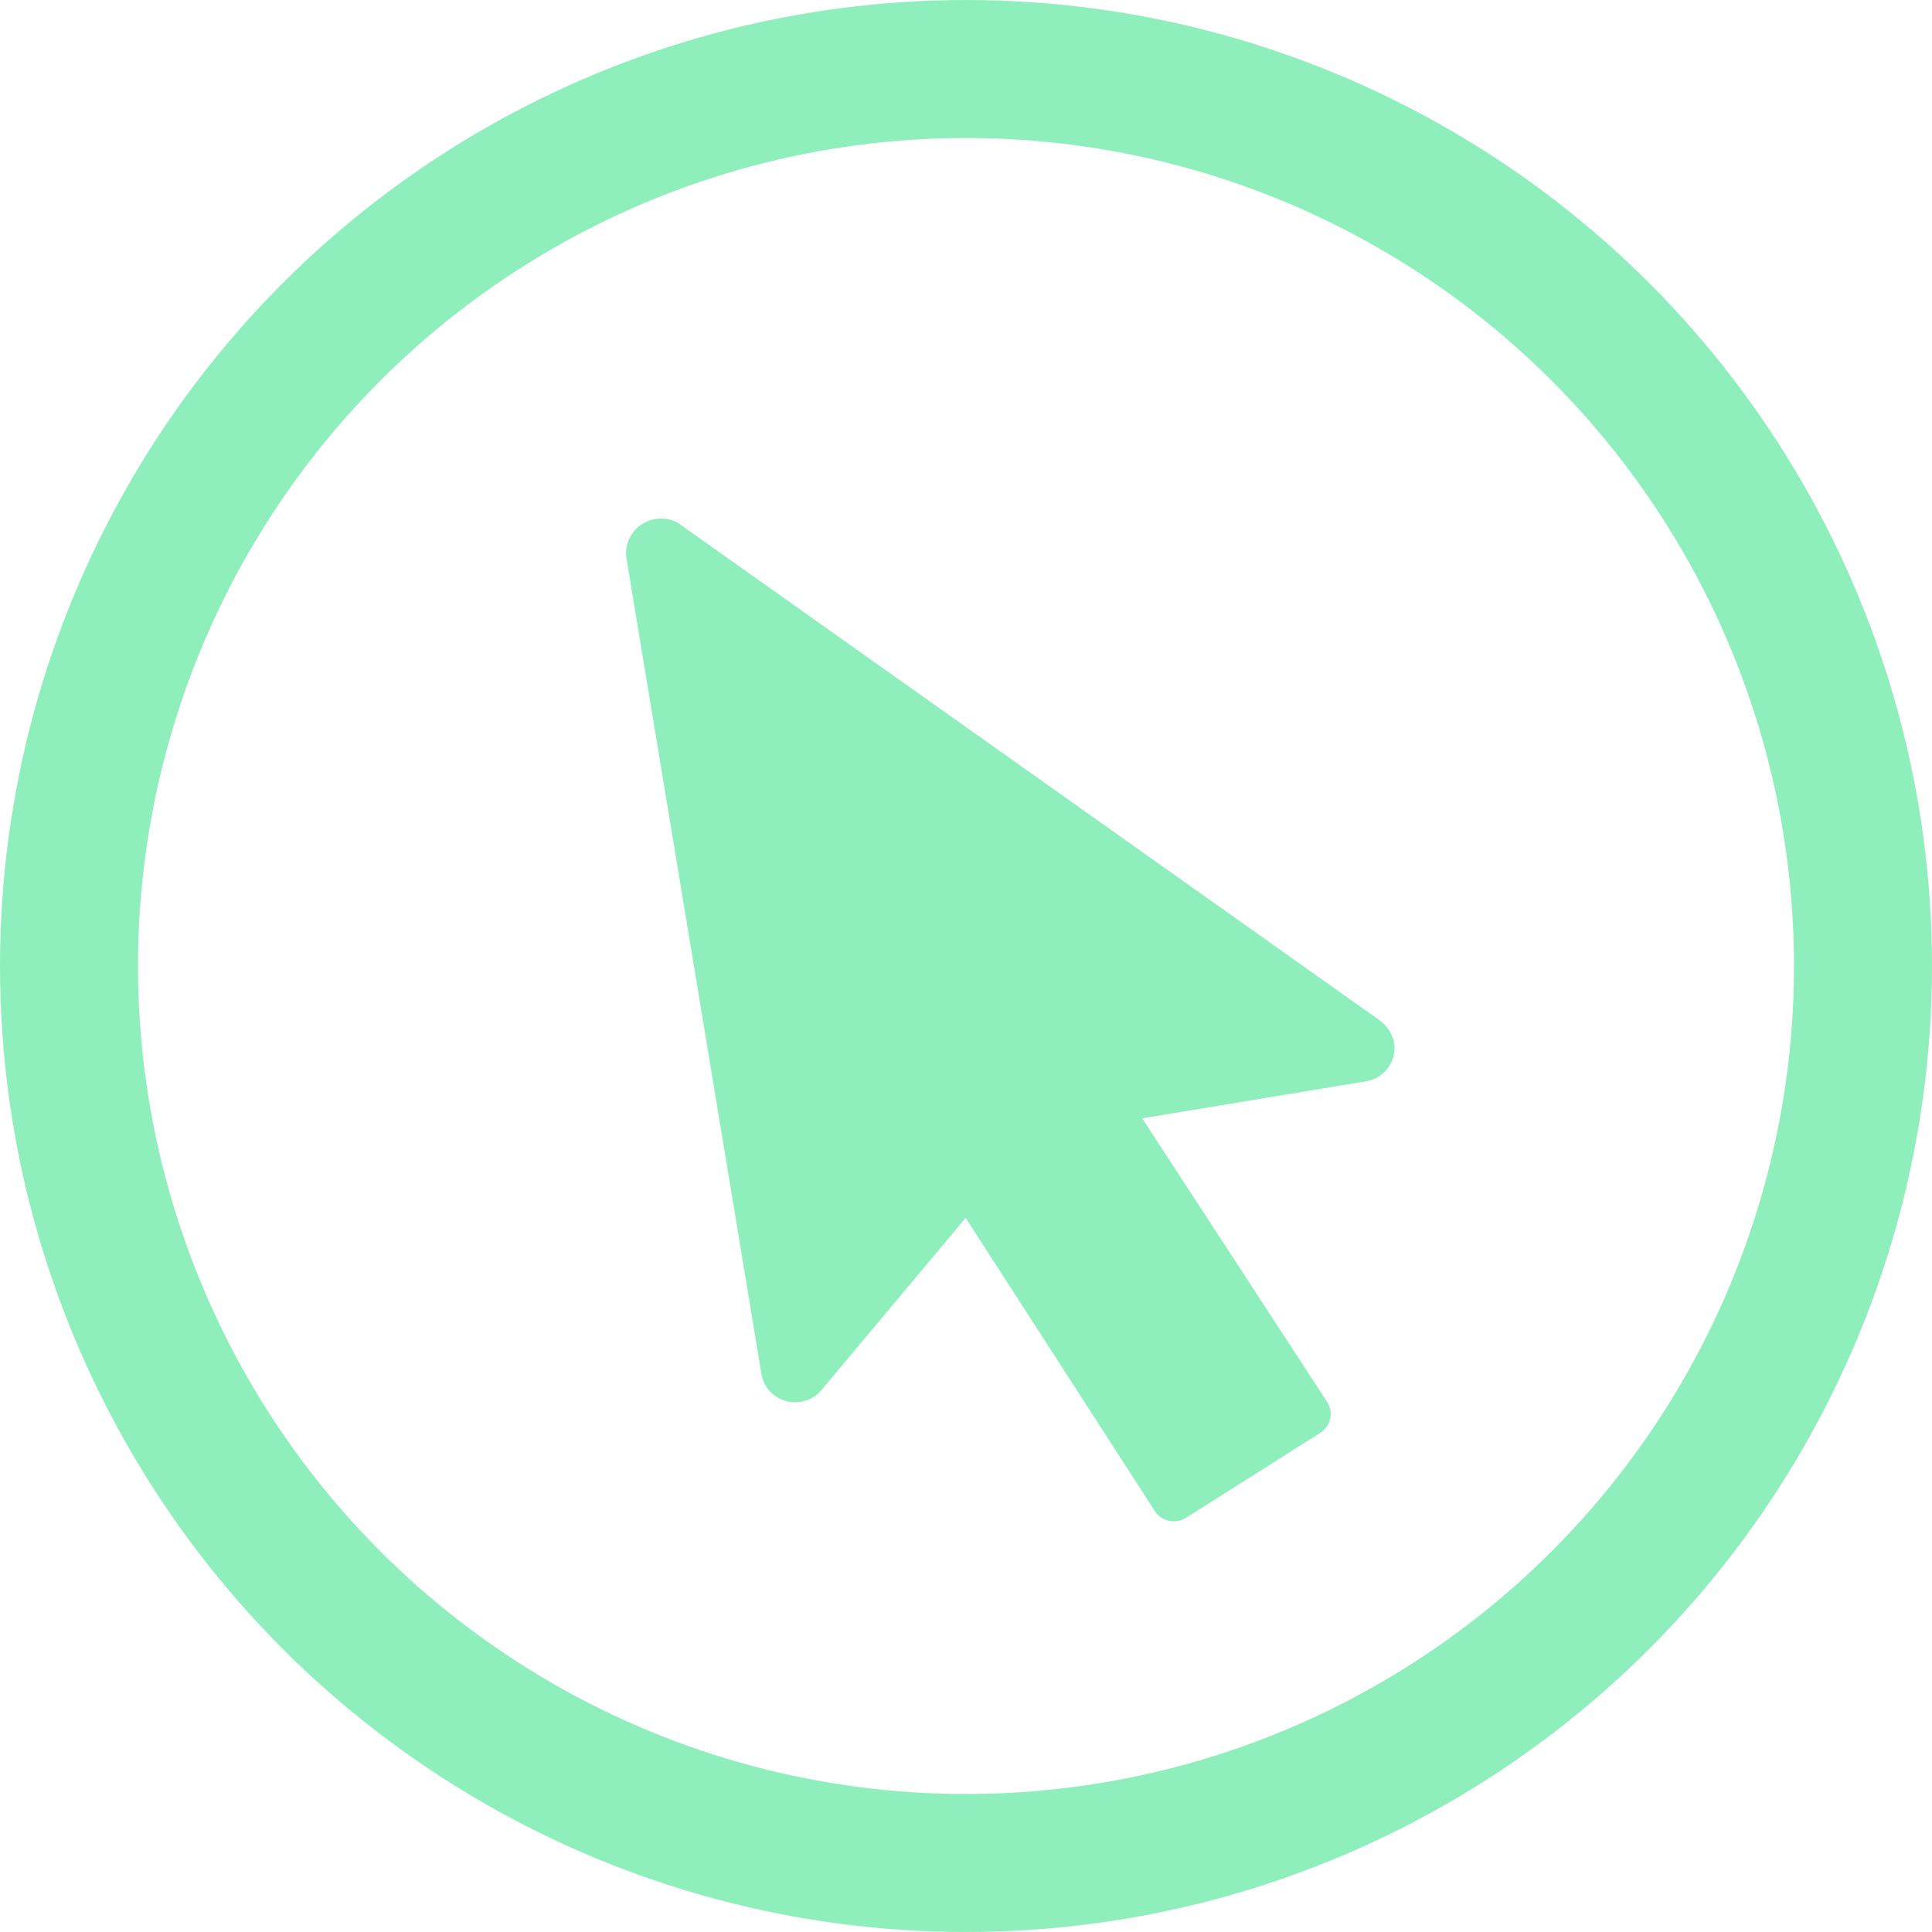 <svg fill="none" height="28" viewBox="0 0 28 28" width="28" xmlns="http://www.w3.org/2000/svg"><path d="m11.604 20.316c.117-.017.224-.077.299-.168l2.092-2.497 2.742 4.249h0c.047.073.122.123.207.141.086.018.175.002.248-.046l1.942-1.229c.074-.047.126-.121.144-.205s.002-.173-.045-.245l-2.679-4.108 3.243-.537c.129-.021.244-.092.321-.198s.107-.236.086-.363c-.026-.125-.097-.237-.199-.316l-10.185-7.22c-.109-.058-.236-.074-.356-.046s-.227.099-.298.2c-.071.1-.103.223-.09.344l1.96 11.844c.021.127.092.241.199.316s.238.105.367.084z" fill="#8FEFBC"/><circle cx="14" cy="14" r="13" stroke="#8FEFBC" stroke-width="2"/></svg>